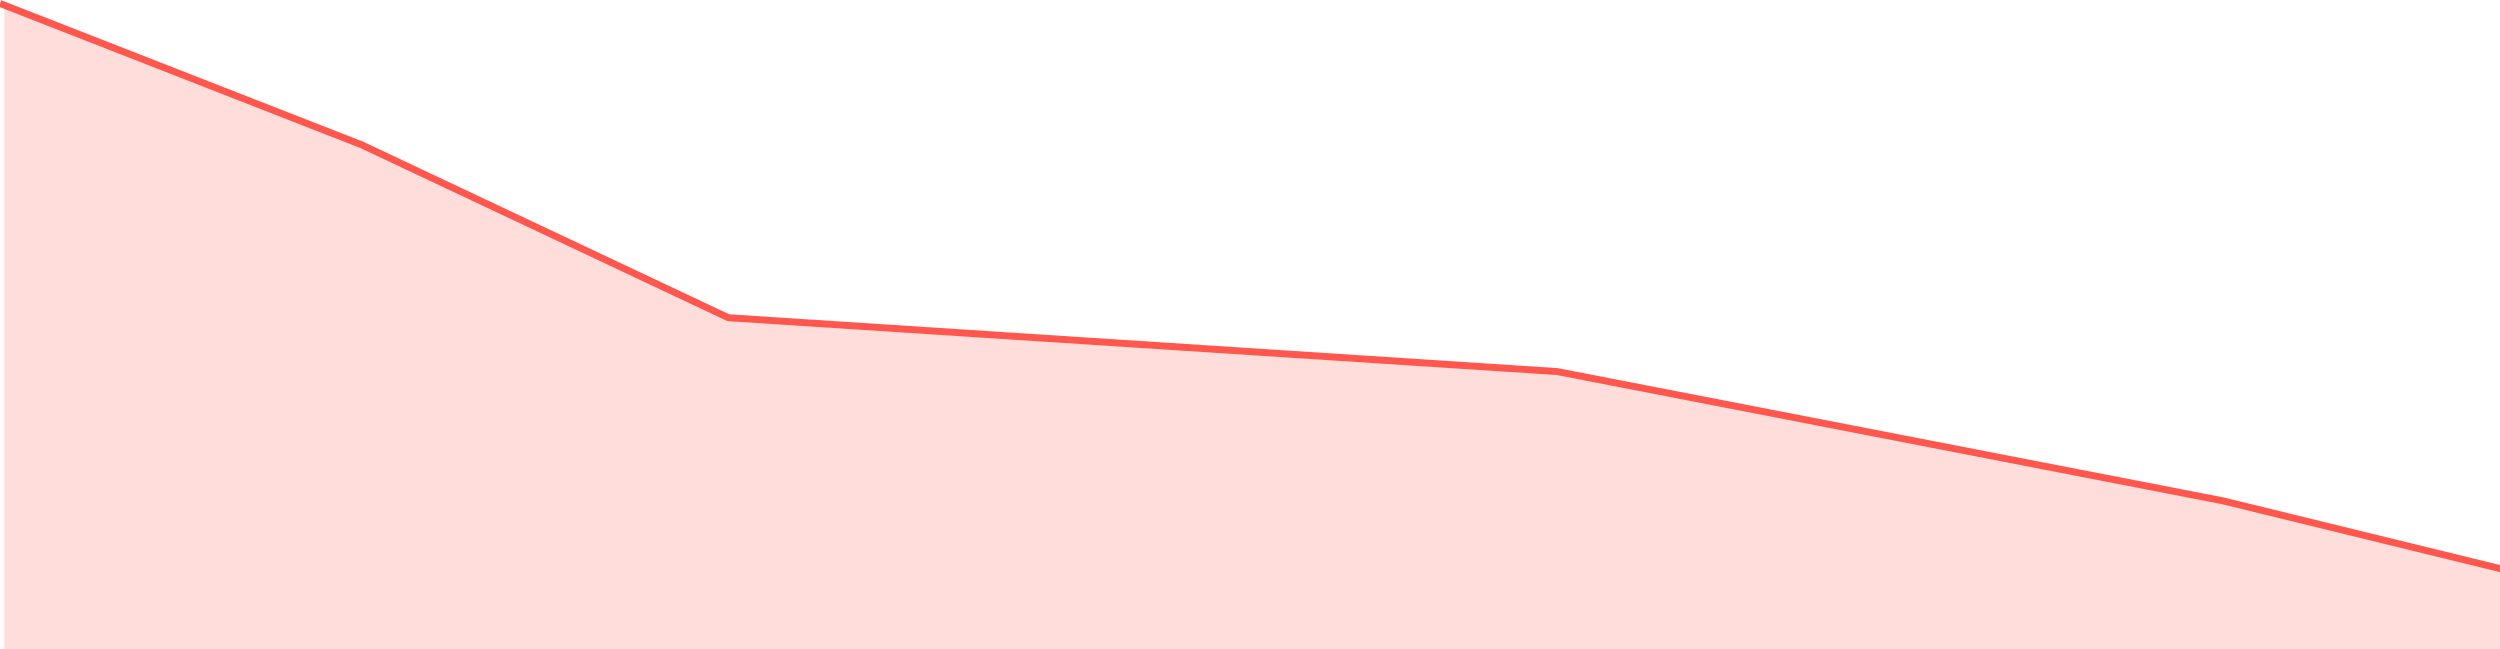 <?xml version="1.0" encoding="UTF-8"?> <svg xmlns="http://www.w3.org/2000/svg" width="1440" height="374" viewBox="0 0 1440 374" fill="none"><path opacity="0.2" d="M1442 327.5V374H2.496V2.5L210.5 83.5L421.5 184.5L724.5 203.5L895.688 214.156L1321.5 298L1442 327.5Z" fill="#FF574D"></path><path d="M0 2L208.5 83.5L419.5 183L897 214.033L1280.5 288.5L1442 328" stroke="#FF574D" stroke-width="4"></path></svg> 